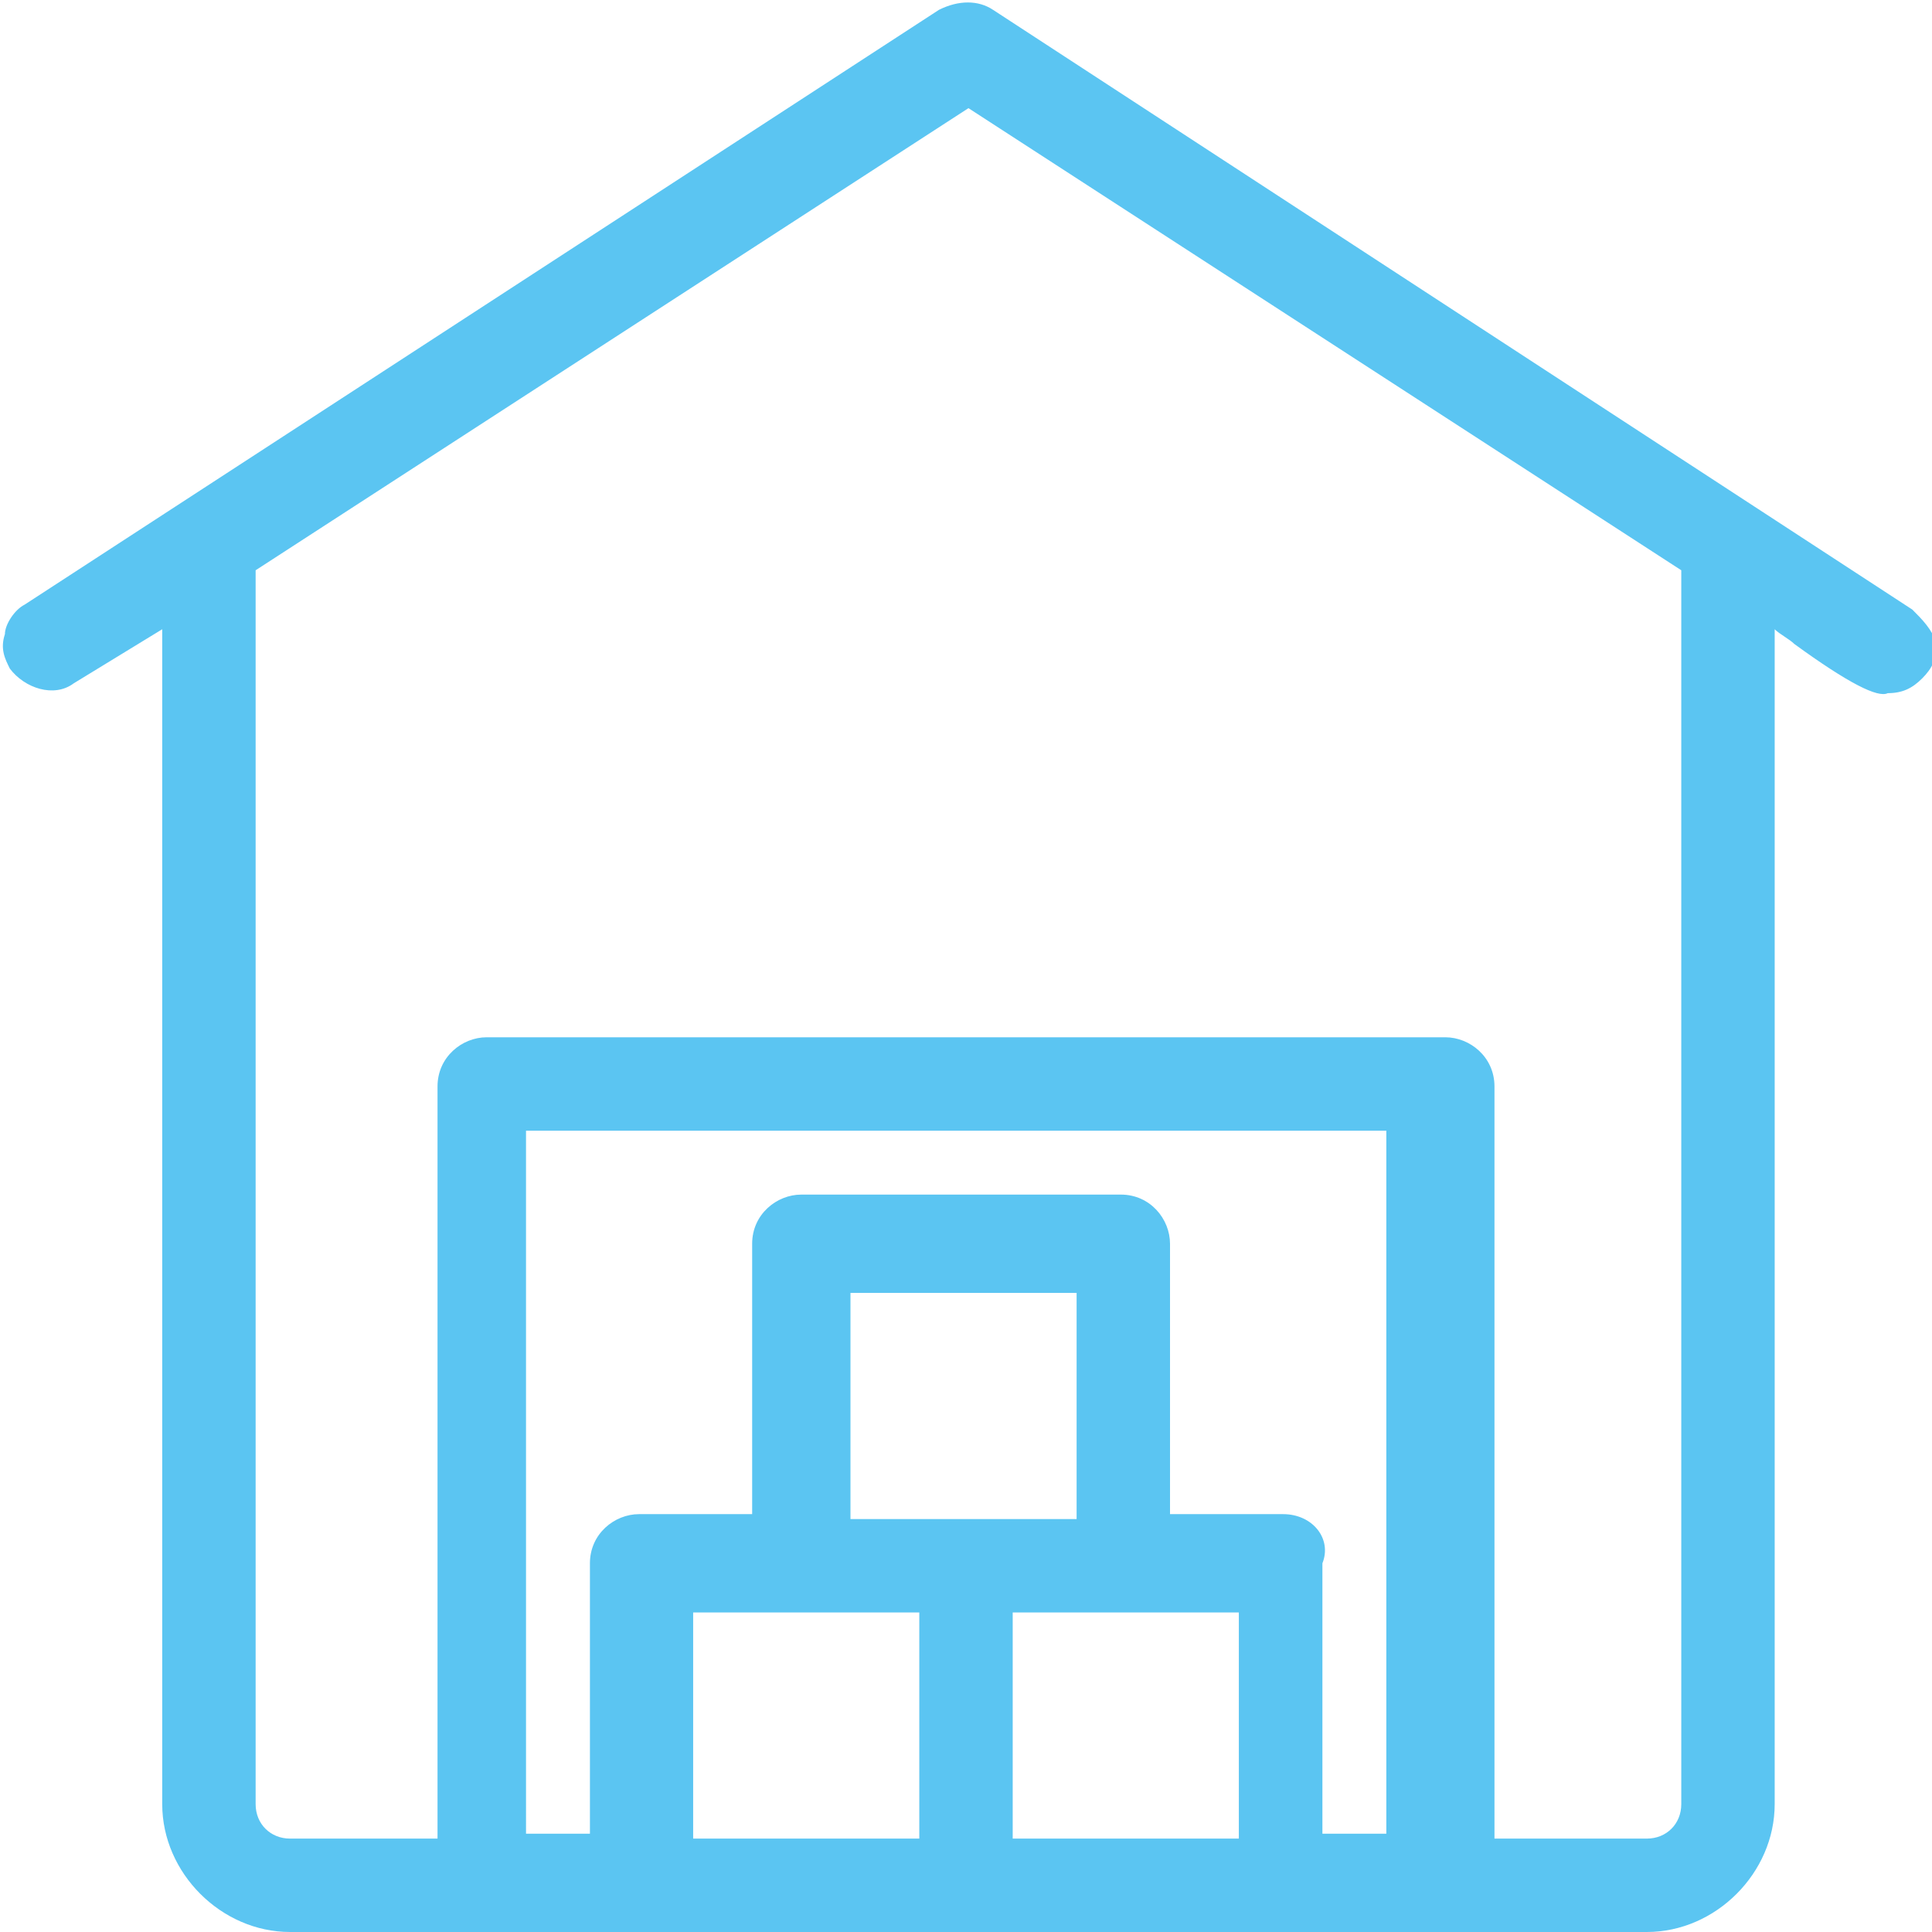 <?xml version="1.0" encoding="utf-8"?>
<!-- Generator: Adobe Illustrator 26.1.0, SVG Export Plug-In . SVG Version: 6.00 Build 0)  -->
<svg version="1.1" id="Layer_1" xmlns="http://www.w3.org/2000/svg" xmlns:xlink="http://www.w3.org/1999/xlink" x="0px" y="0px"
	 width="39.3px" height="39.3px" viewBox="0 0 39.3 39.3" style="enable-background:new 0 0 39.3 39.3;" xml:space="preserve">
<style type="text/css">
	.st0{fill:#5BC5F2;}
</style>
<path class="st0" d="M38.9,12.4L38.9,12.4L20.2,0.2c-0.3-0.2-0.7-0.2-1.1,0L0.5,12.3c-0.2,0.1-0.4,0.4-0.4,0.6
	c-0.1,0.3,0,0.5,0.1,0.7c0.3,0.4,0.9,0.6,1.3,0.3l1.8-1.1v23.9c0,1.4,1.2,2.6,2.6,2.6h27.6c1.4,0,2.6-1.2,2.6-2.6V12.8
	c0.1,0.1,0.3,0.2,0.4,0.3c1.1,0.8,1.7,1.1,1.9,1c0.3,0,0.5-0.1,0.7-0.3c0.2-0.2,0.3-0.4,0.3-0.7C39.3,12.8,39.1,12.6,38.9,12.4z
	 M25.2,32.8v4.6h-4.6v-4.6H25.2z M21.9,26.3v4.6l-4.6,0v-4.6H21.9z M18.7,32.8v4.6h-4.6v-4.6H18.7z M26.1,30.8h-2.3v-5.5
	c0-0.5-0.4-1-1-1h-6.5c-0.5,0-1,0.4-1,1v5.5h-2.3c-0.5,0-1,0.4-1,1v5.5h-1.3V23h17.5l0,14.3h-1.3v-5.5
	C27.1,31.3,26.7,30.8,26.1,30.8z M29.4,21.1H9.9c-0.5,0-1,0.4-1,1v15.3H5.9c-0.4,0-0.7-0.3-0.7-0.7V11.6l14.5-9.4l14.5,9.4v25.1
	c0,0.4-0.3,0.7-0.7,0.7h-3.1V22.1C30.4,21.5,29.9,21.1,29.4,21.1z"/>
</svg>
